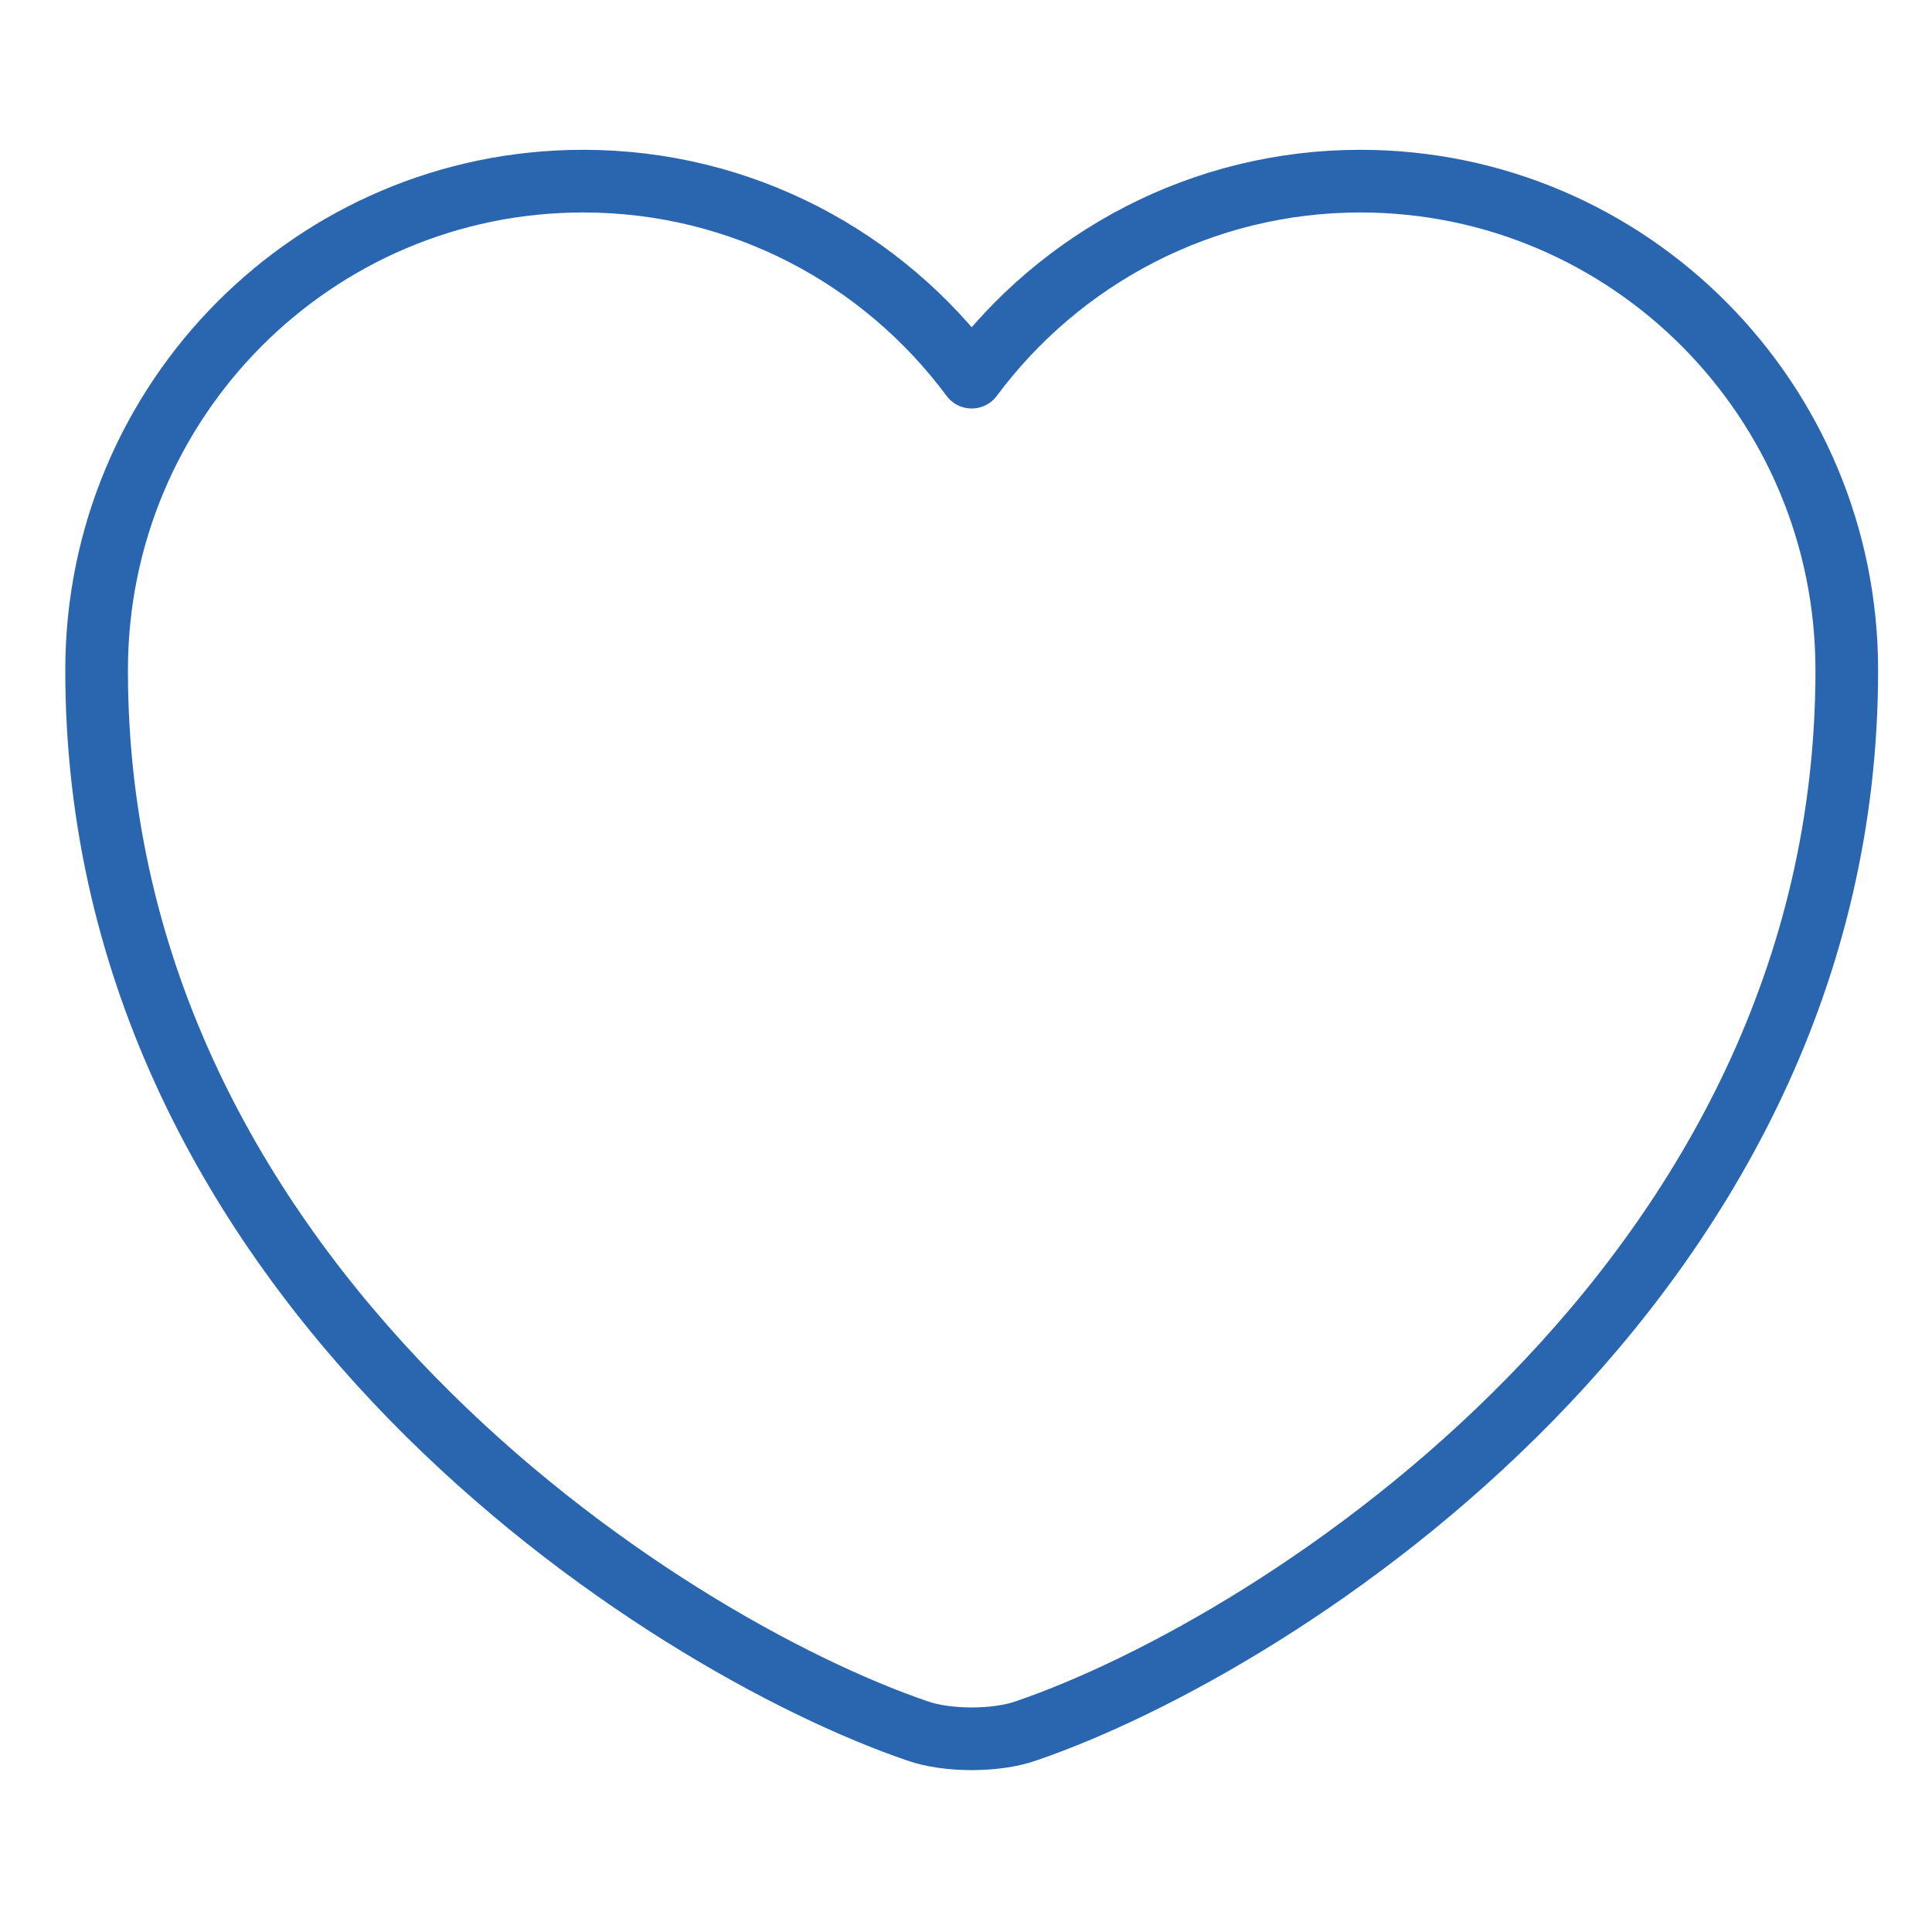 <?xml version="1.0" encoding="UTF-8"?> <svg xmlns="http://www.w3.org/2000/svg" width="37" height="37" viewBox="0 0 37 37" fill="none"><path d="M19.648 33.149C19.078 33.35 18.14 33.35 17.57 33.149C12.71 31.49 1.85 24.569 1.85 12.837C1.85 7.659 6.023 3.469 11.168 3.469C14.218 3.469 16.917 4.944 18.609 7.223C20.302 4.944 23.017 3.469 26.05 3.469C31.195 3.469 35.368 7.659 35.368 12.837C35.368 24.569 24.509 31.49 19.648 33.149Z" stroke="#2A66AF" stroke-width="1.2" stroke-linecap="round" stroke-linejoin="round"></path></svg> 